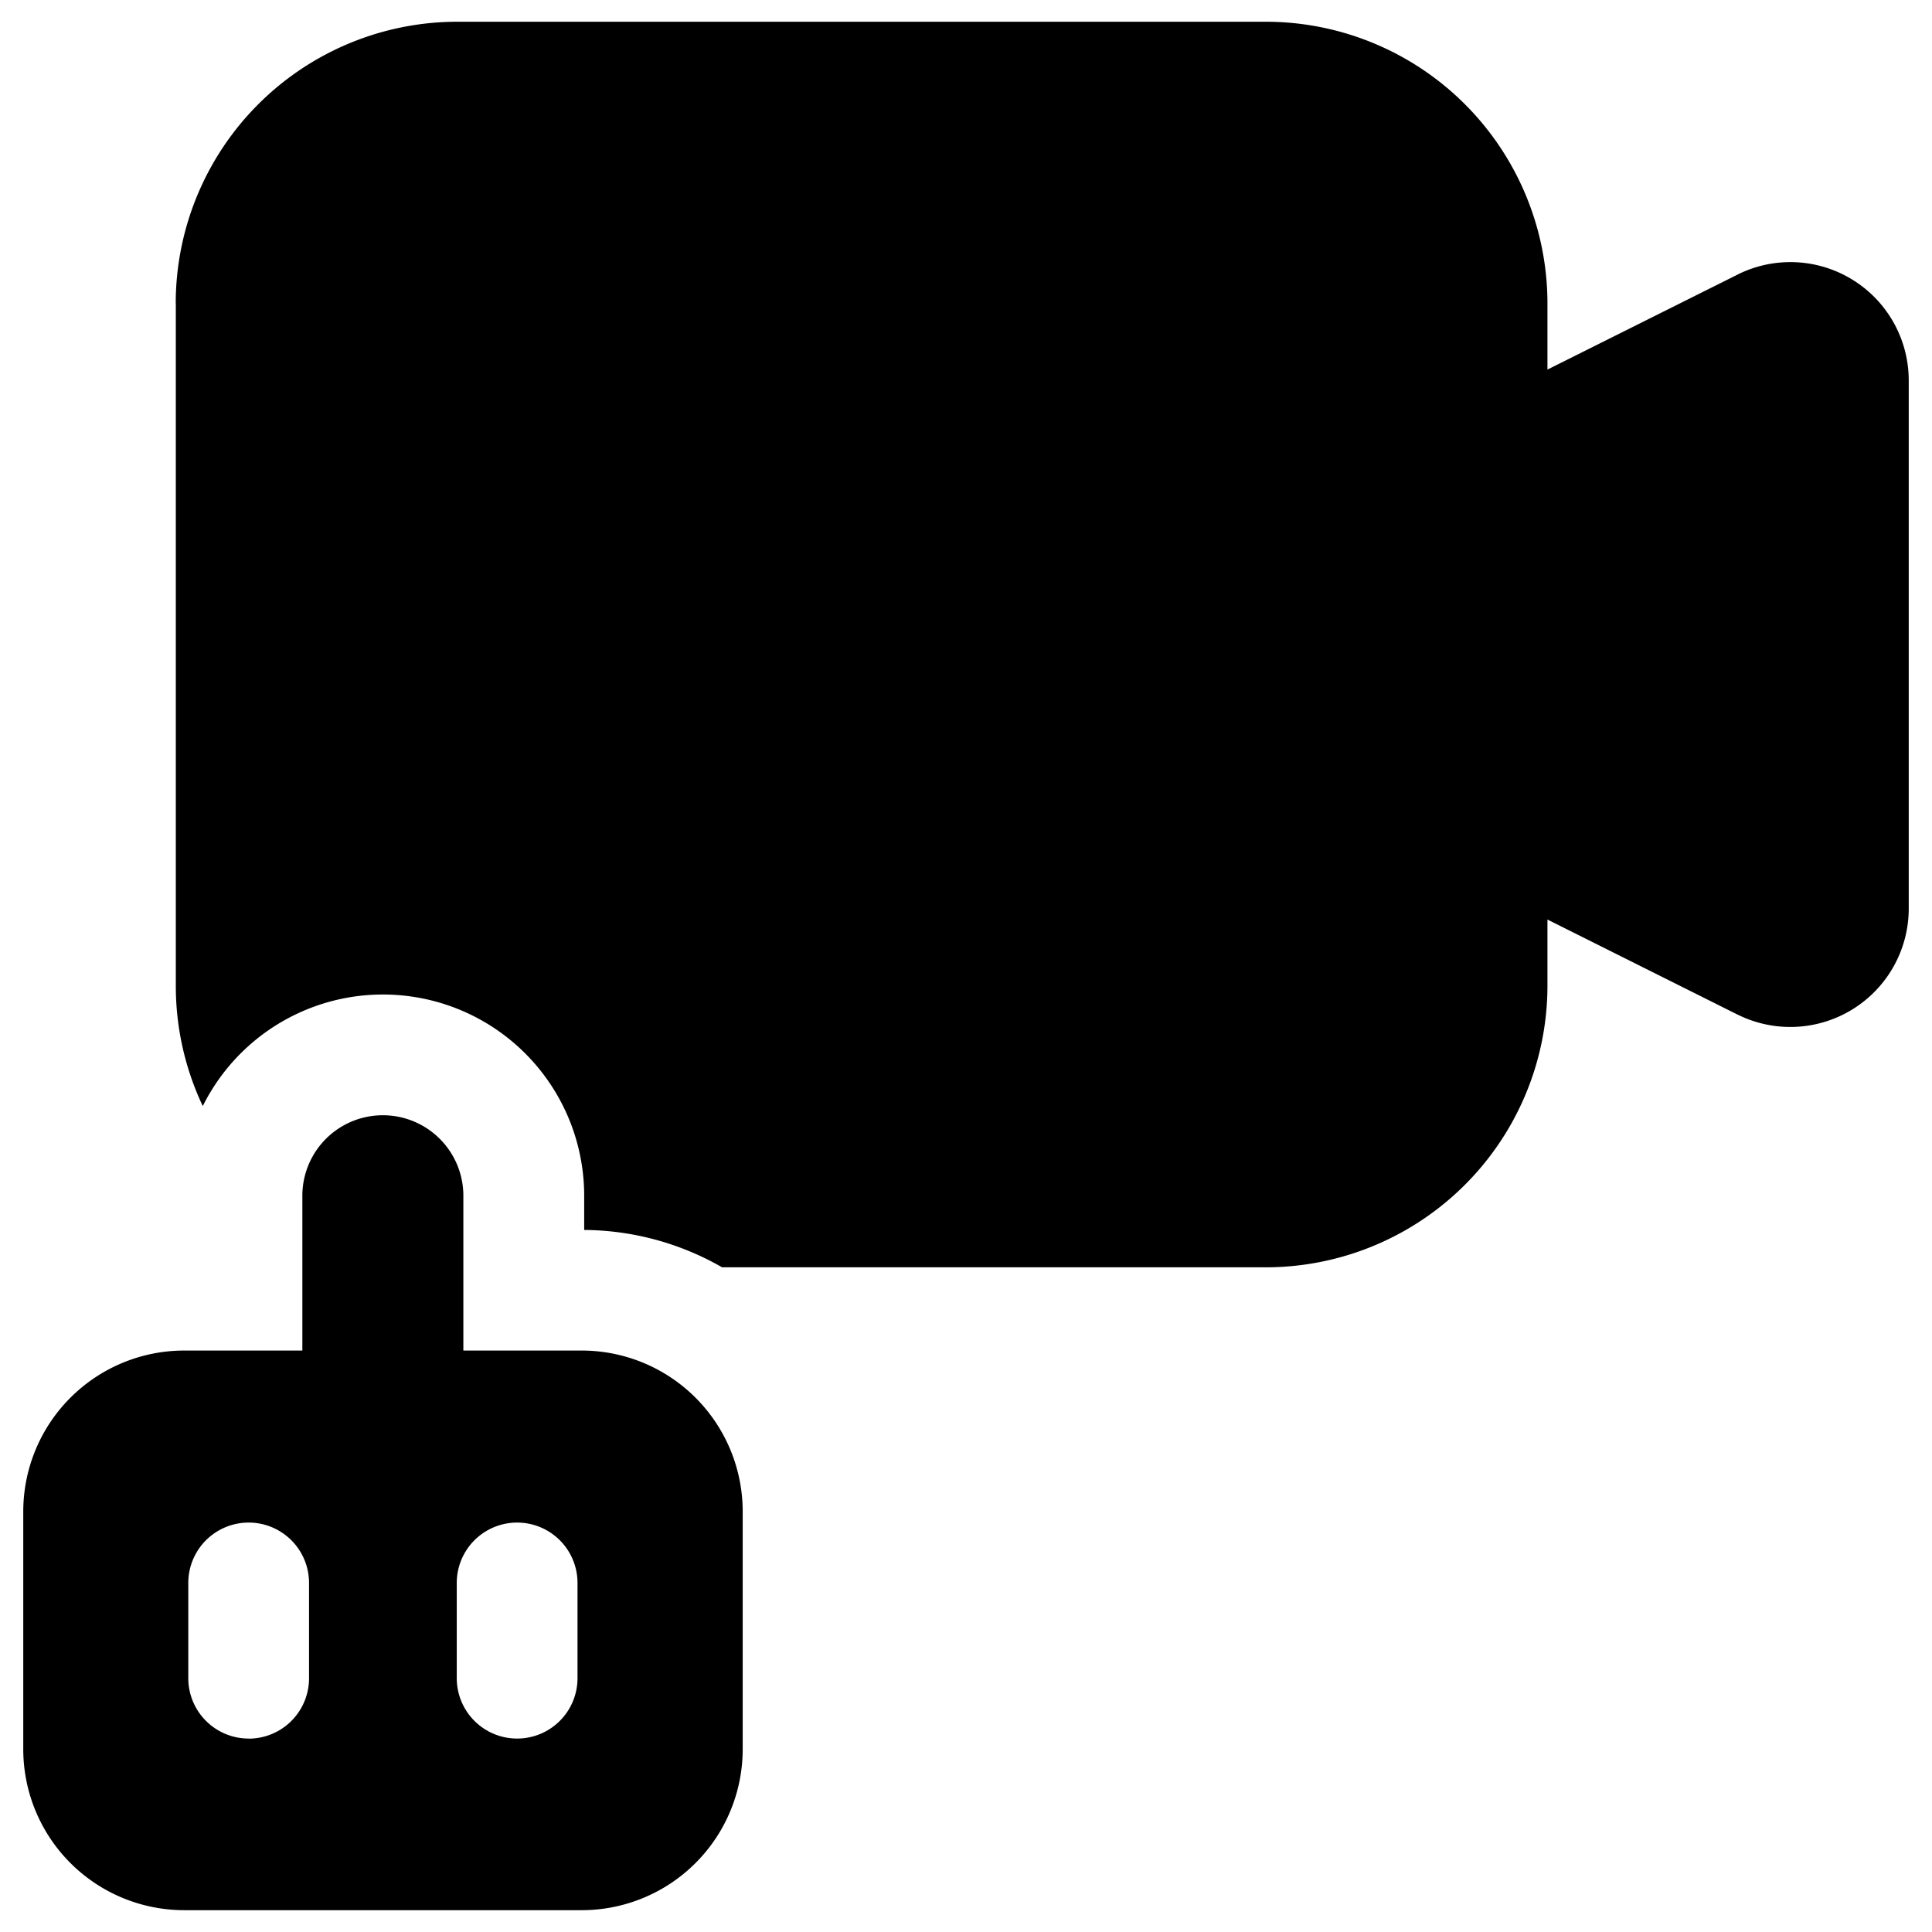 <svg xmlns="http://www.w3.org/2000/svg" fill="none" viewBox="0 0 24 24"><path fill="#000000" fill-rule="evenodd" d="M2.183 3.77a3.5 3.5 0 0 1 3.5 -3.5h10.04a3.5 3.5 0 0 1 3.5 3.5v0.821l2.362 -1.18 0.001 -0.001a1.47 1.47 0 0 1 2.125 1.316v6.562a1.471 1.471 0 0 1 -2.125 1.316l-0.001 0 -2.362 -1.181v0.82a3.5 3.5 0 0 1 -3.5 3.5H8.97a3.483 3.483 0 0 0 -1.713 -0.464v-0.424a2.5 2.5 0 0 0 -4.738 -1.115 3.486 3.486 0 0 1 -0.335 -1.497V3.77ZM0.289 18.777a2 2 0 0 1 2 -2h1.467v-1.923a1 1 0 1 1 2 0v1.923h1.47a2 2 0 0 1 2 2v2.952a2 2 0 0 1 -2 2H2.289a2 2 0 0 1 -2 -2v-2.952Zm2.8 2.82a0.75 0.75 0 0 1 -0.75 -0.75v-1.183a0.75 0.75 0 0 1 1.5 0v1.184a0.75 0.75 0 0 1 -0.75 0.75Zm2.585 -0.75a0.75 0.75 0 0 0 1.5 0v-1.183a0.75 0.75 0 0 0 -1.5 0v1.184Z" clip-rule="evenodd" stroke-width="1"></path></svg>